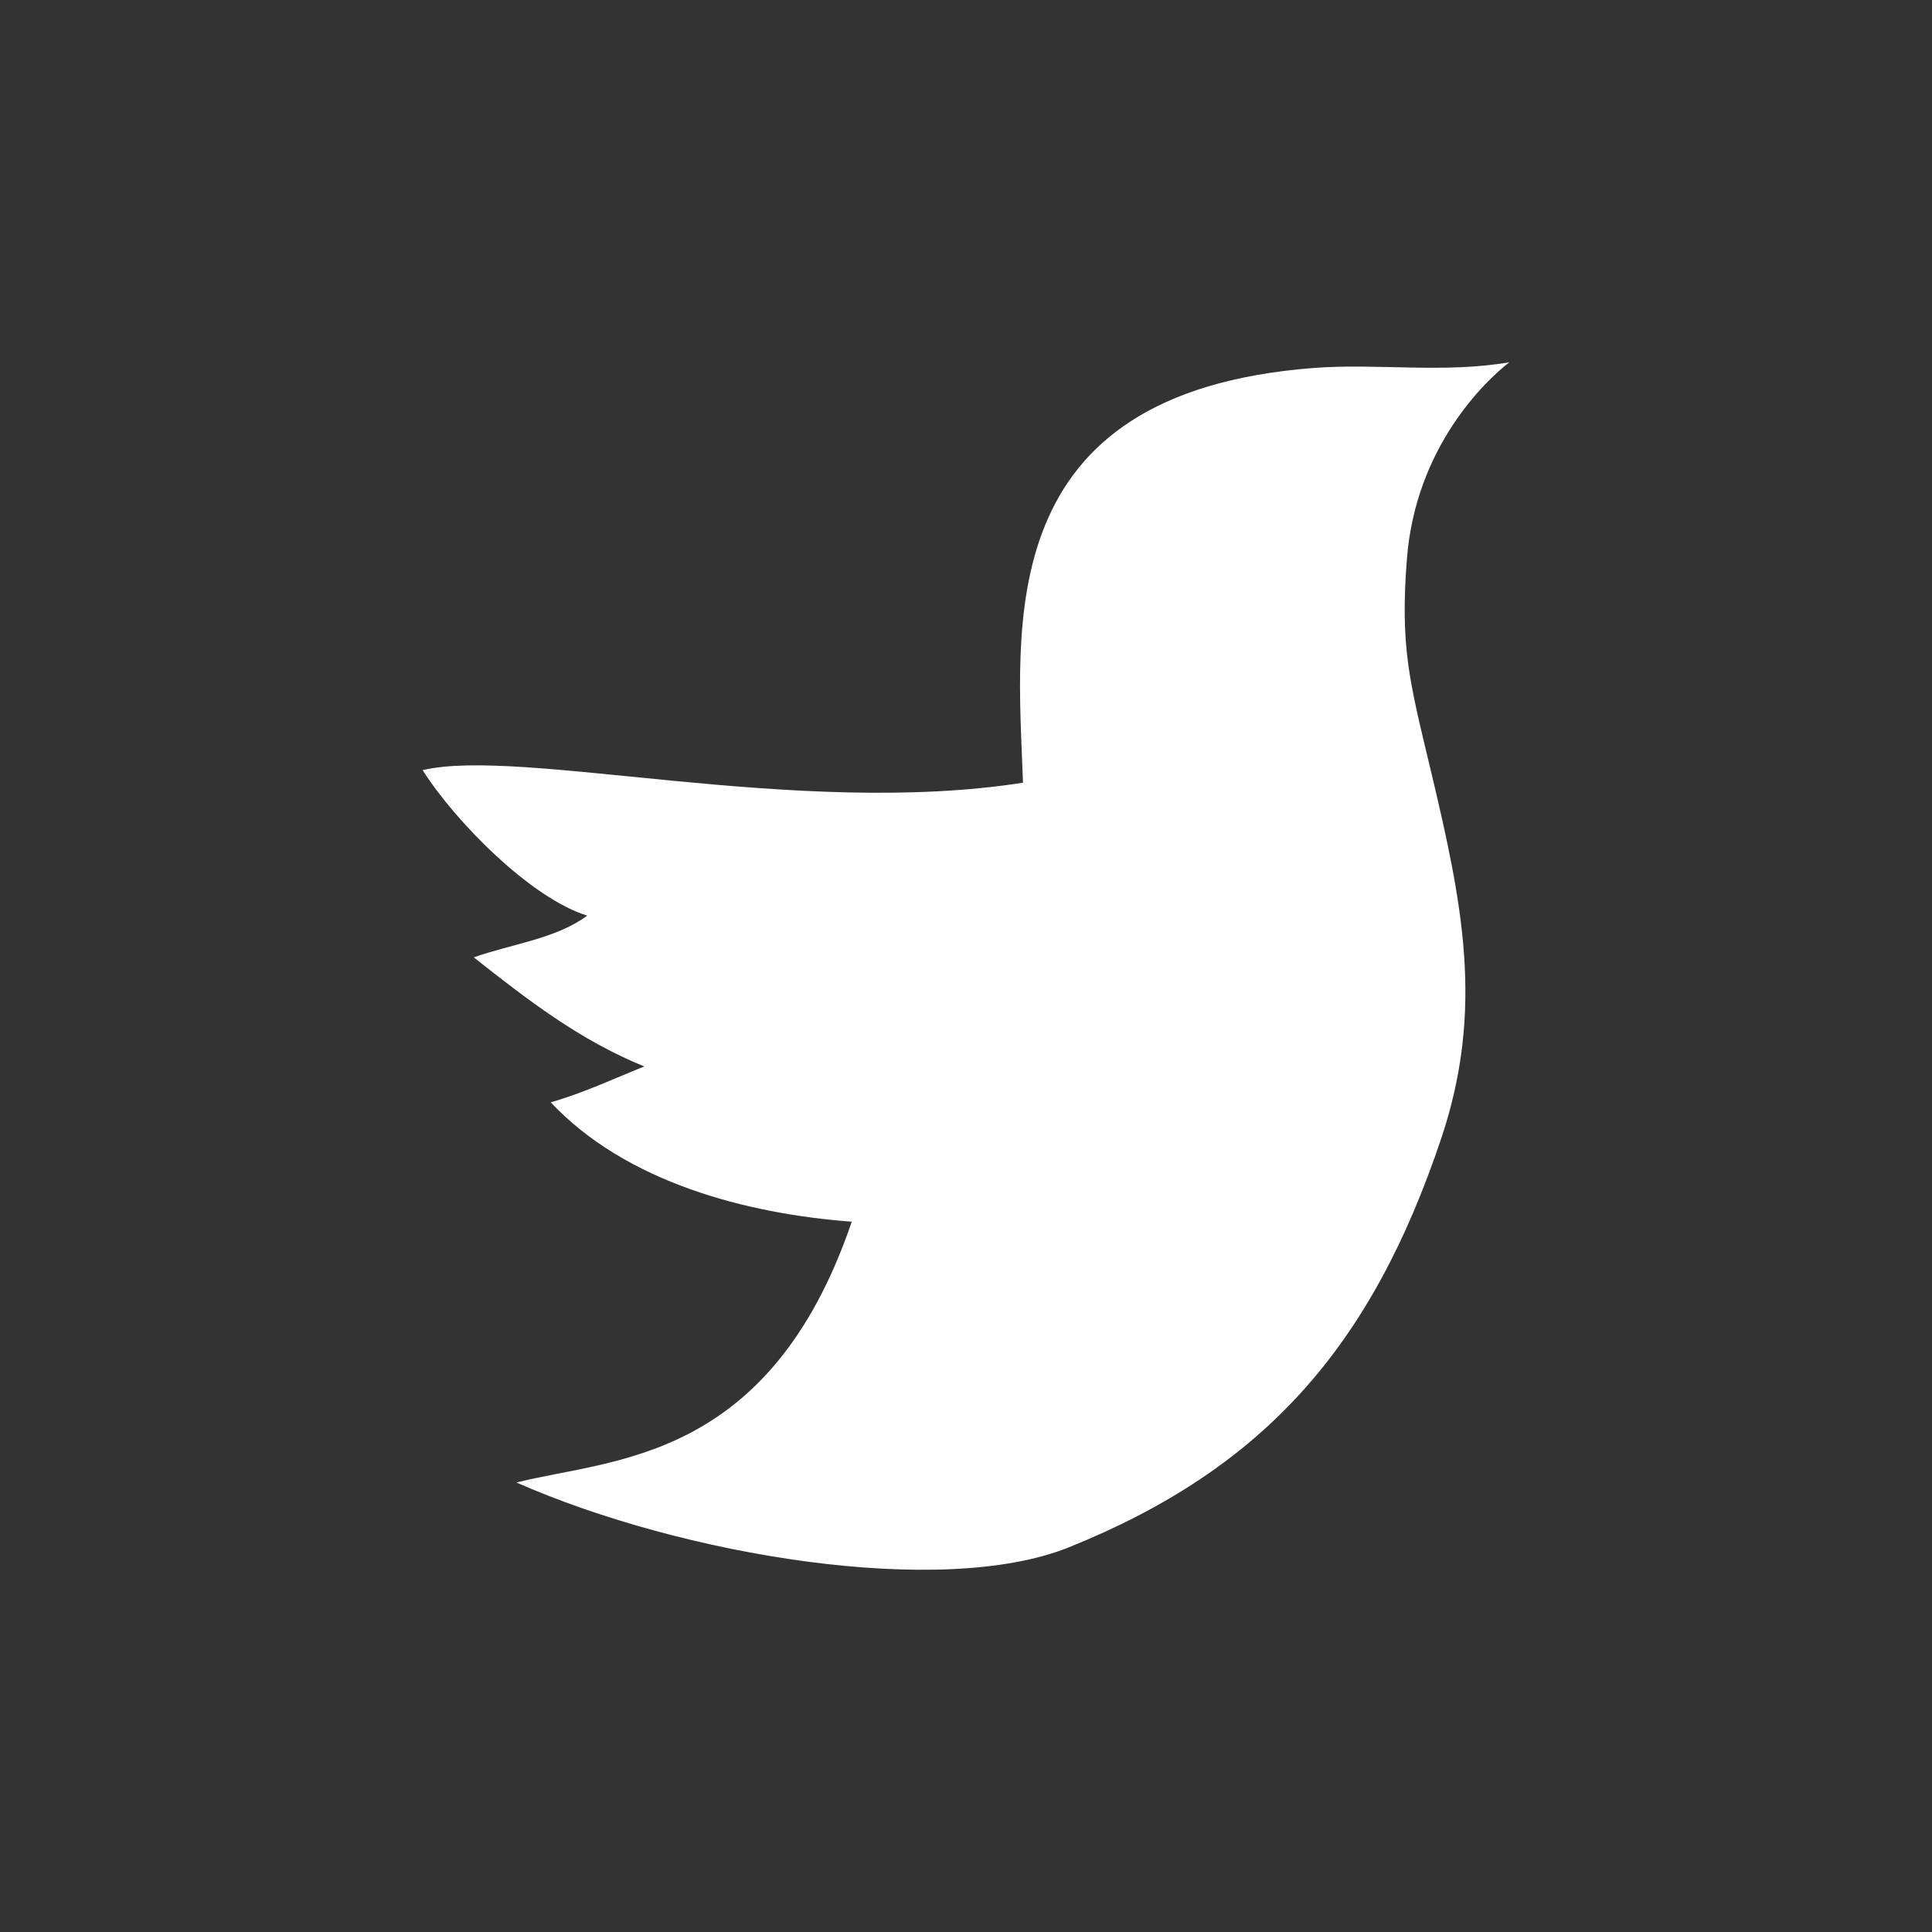 <svg width="32" height="32" viewBox="0 0 32 32" fill="none" xmlns="http://www.w3.org/2000/svg">
<rect x="0" y="0" width="32" height="32" fill="#333333" stroke="none"/>
<g id="Frame 38370">
<path id="Vector" d="M25 6C23.896 6.189 22.827 6.013 21.754 6.095C16.407 6.508 16.85 10.346 16.944 12.964C13.197 13.551 8.63 12.369 7 12.756C7.542 13.61 8.793 14.878 9.727 15.166C9.197 15.554 8.488 15.63 7.847 15.857C8.735 16.558 9.596 17.226 10.671 17.664C10.154 17.871 9.662 18.104 9.122 18.258C10.368 19.585 12.368 20.105 14.108 20.235C12.744 24.234 10.136 24.154 8.554 24.555C11.313 25.77 15.598 26.477 17.705 25.628C20.952 24.32 22.72 22.291 23.872 18.854C24.59 16.709 24.223 14.957 23.687 12.714C23.345 11.283 23.189 10.715 23.303 9.255C23.448 7.396 24.616 6.296 25 6Z" fill="white"/>
</g>
</svg>
